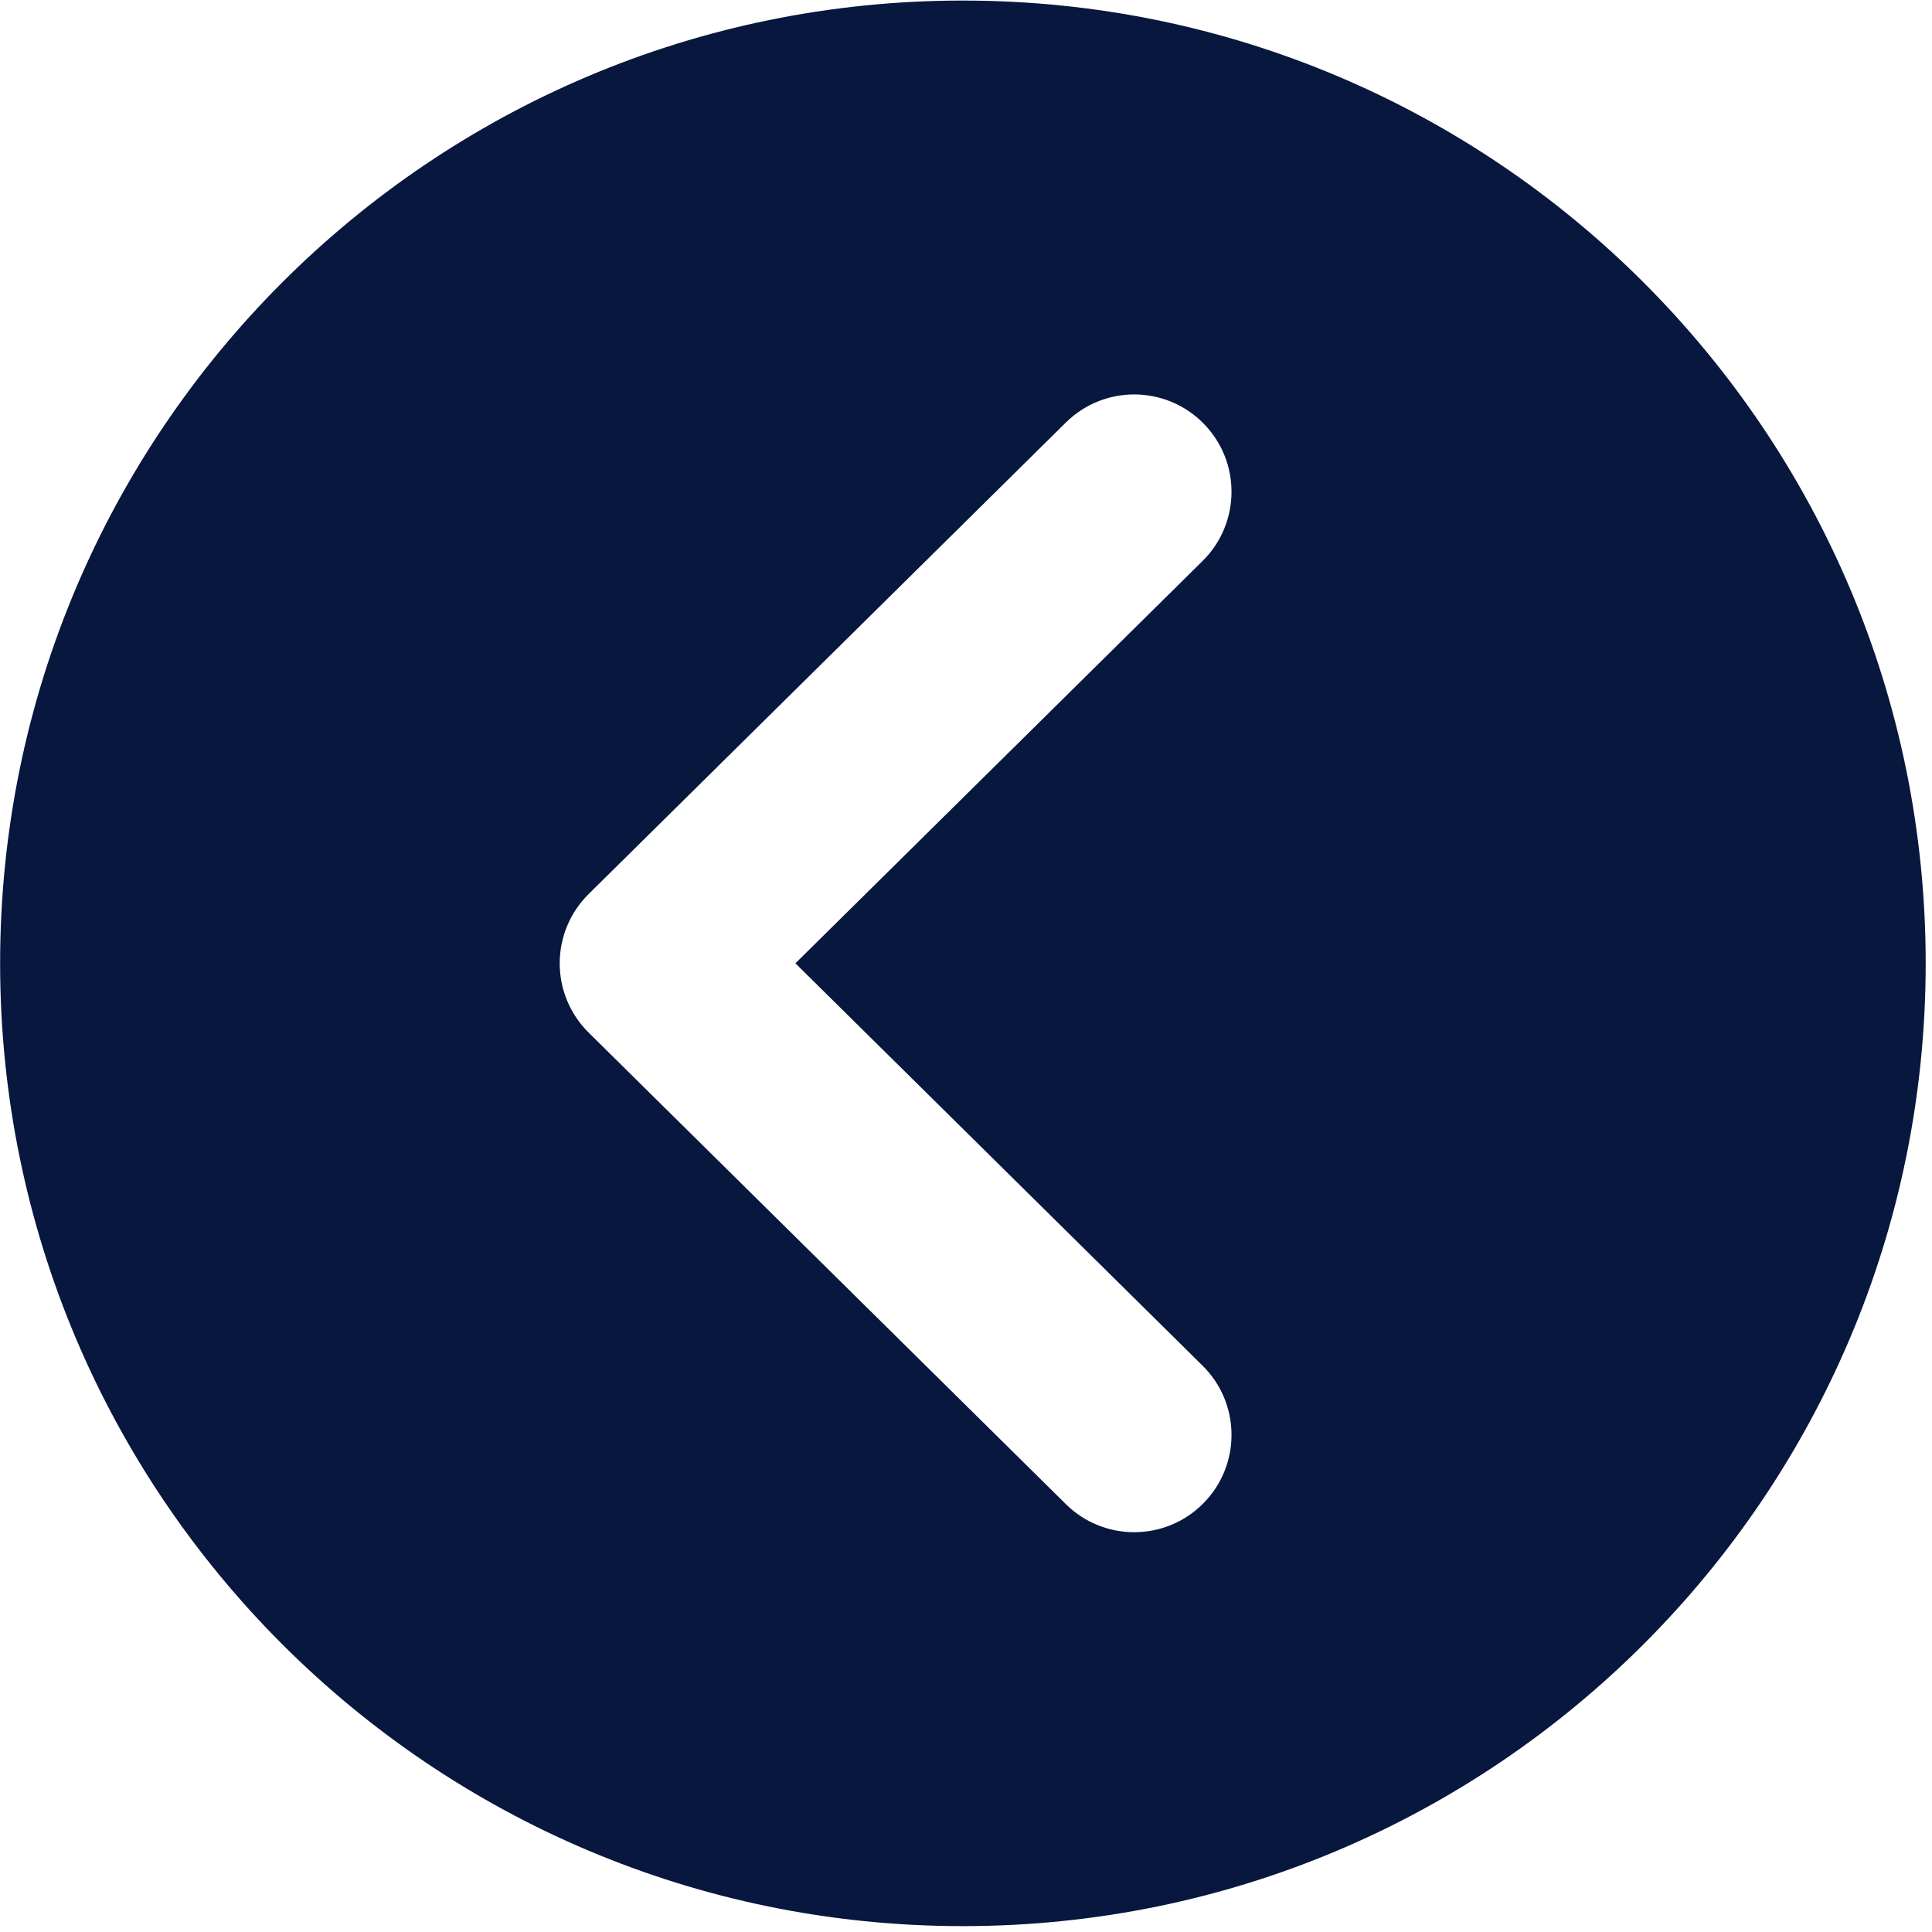 <?xml version="1.0" encoding="UTF-8" standalone="no"?>
<!DOCTYPE svg PUBLIC "-//W3C//DTD SVG 1.1//EN" "http://www.w3.org/Graphics/SVG/1.1/DTD/svg11.dtd">
<svg width="100%" height="100%" viewBox="0 0 187 187" version="1.1" xmlns="http://www.w3.org/2000/svg" xmlns:xlink="http://www.w3.org/1999/xlink" xml:space="preserve" xmlns:serif="http://www.serif.com/" style="fill-rule:evenodd;clip-rule:evenodd;stroke-linejoin:round;stroke-miterlimit:2;">
    <g transform="matrix(1,0,0,1,-18630.3,-10699.3)">
        <g transform="matrix(4.167,0,0,4.167,18746.7,10753.6)">
            <path d="M0,18.691C0.888,19.568 0.897,20.999 0.019,21.887C-0.423,22.335 -1.006,22.559 -1.589,22.559C-2.163,22.559 -2.737,22.342 -3.177,21.906L-14.262,10.953C-14.692,10.528 -14.933,9.949 -14.933,9.345C-14.933,8.741 -14.692,8.162 -14.262,7.737L-3.177,-3.216C-2.289,-4.094 -0.858,-4.085 0.019,-3.197C0.897,-2.309 0.888,-0.878 0,-0.001L-9.458,9.345L0,18.691ZM-5.568,-13.018C-17.919,-13.018 -27.931,-3.006 -27.931,9.345C-27.931,21.696 -17.919,31.709 -5.568,31.709C6.783,31.709 16.796,21.696 16.796,9.345C16.796,-3.006 6.783,-13.018 -5.568,-13.018" style="fill:rgb(7,23,61);fill-rule:nonzero;"/>
        </g>
    </g>
</svg>
